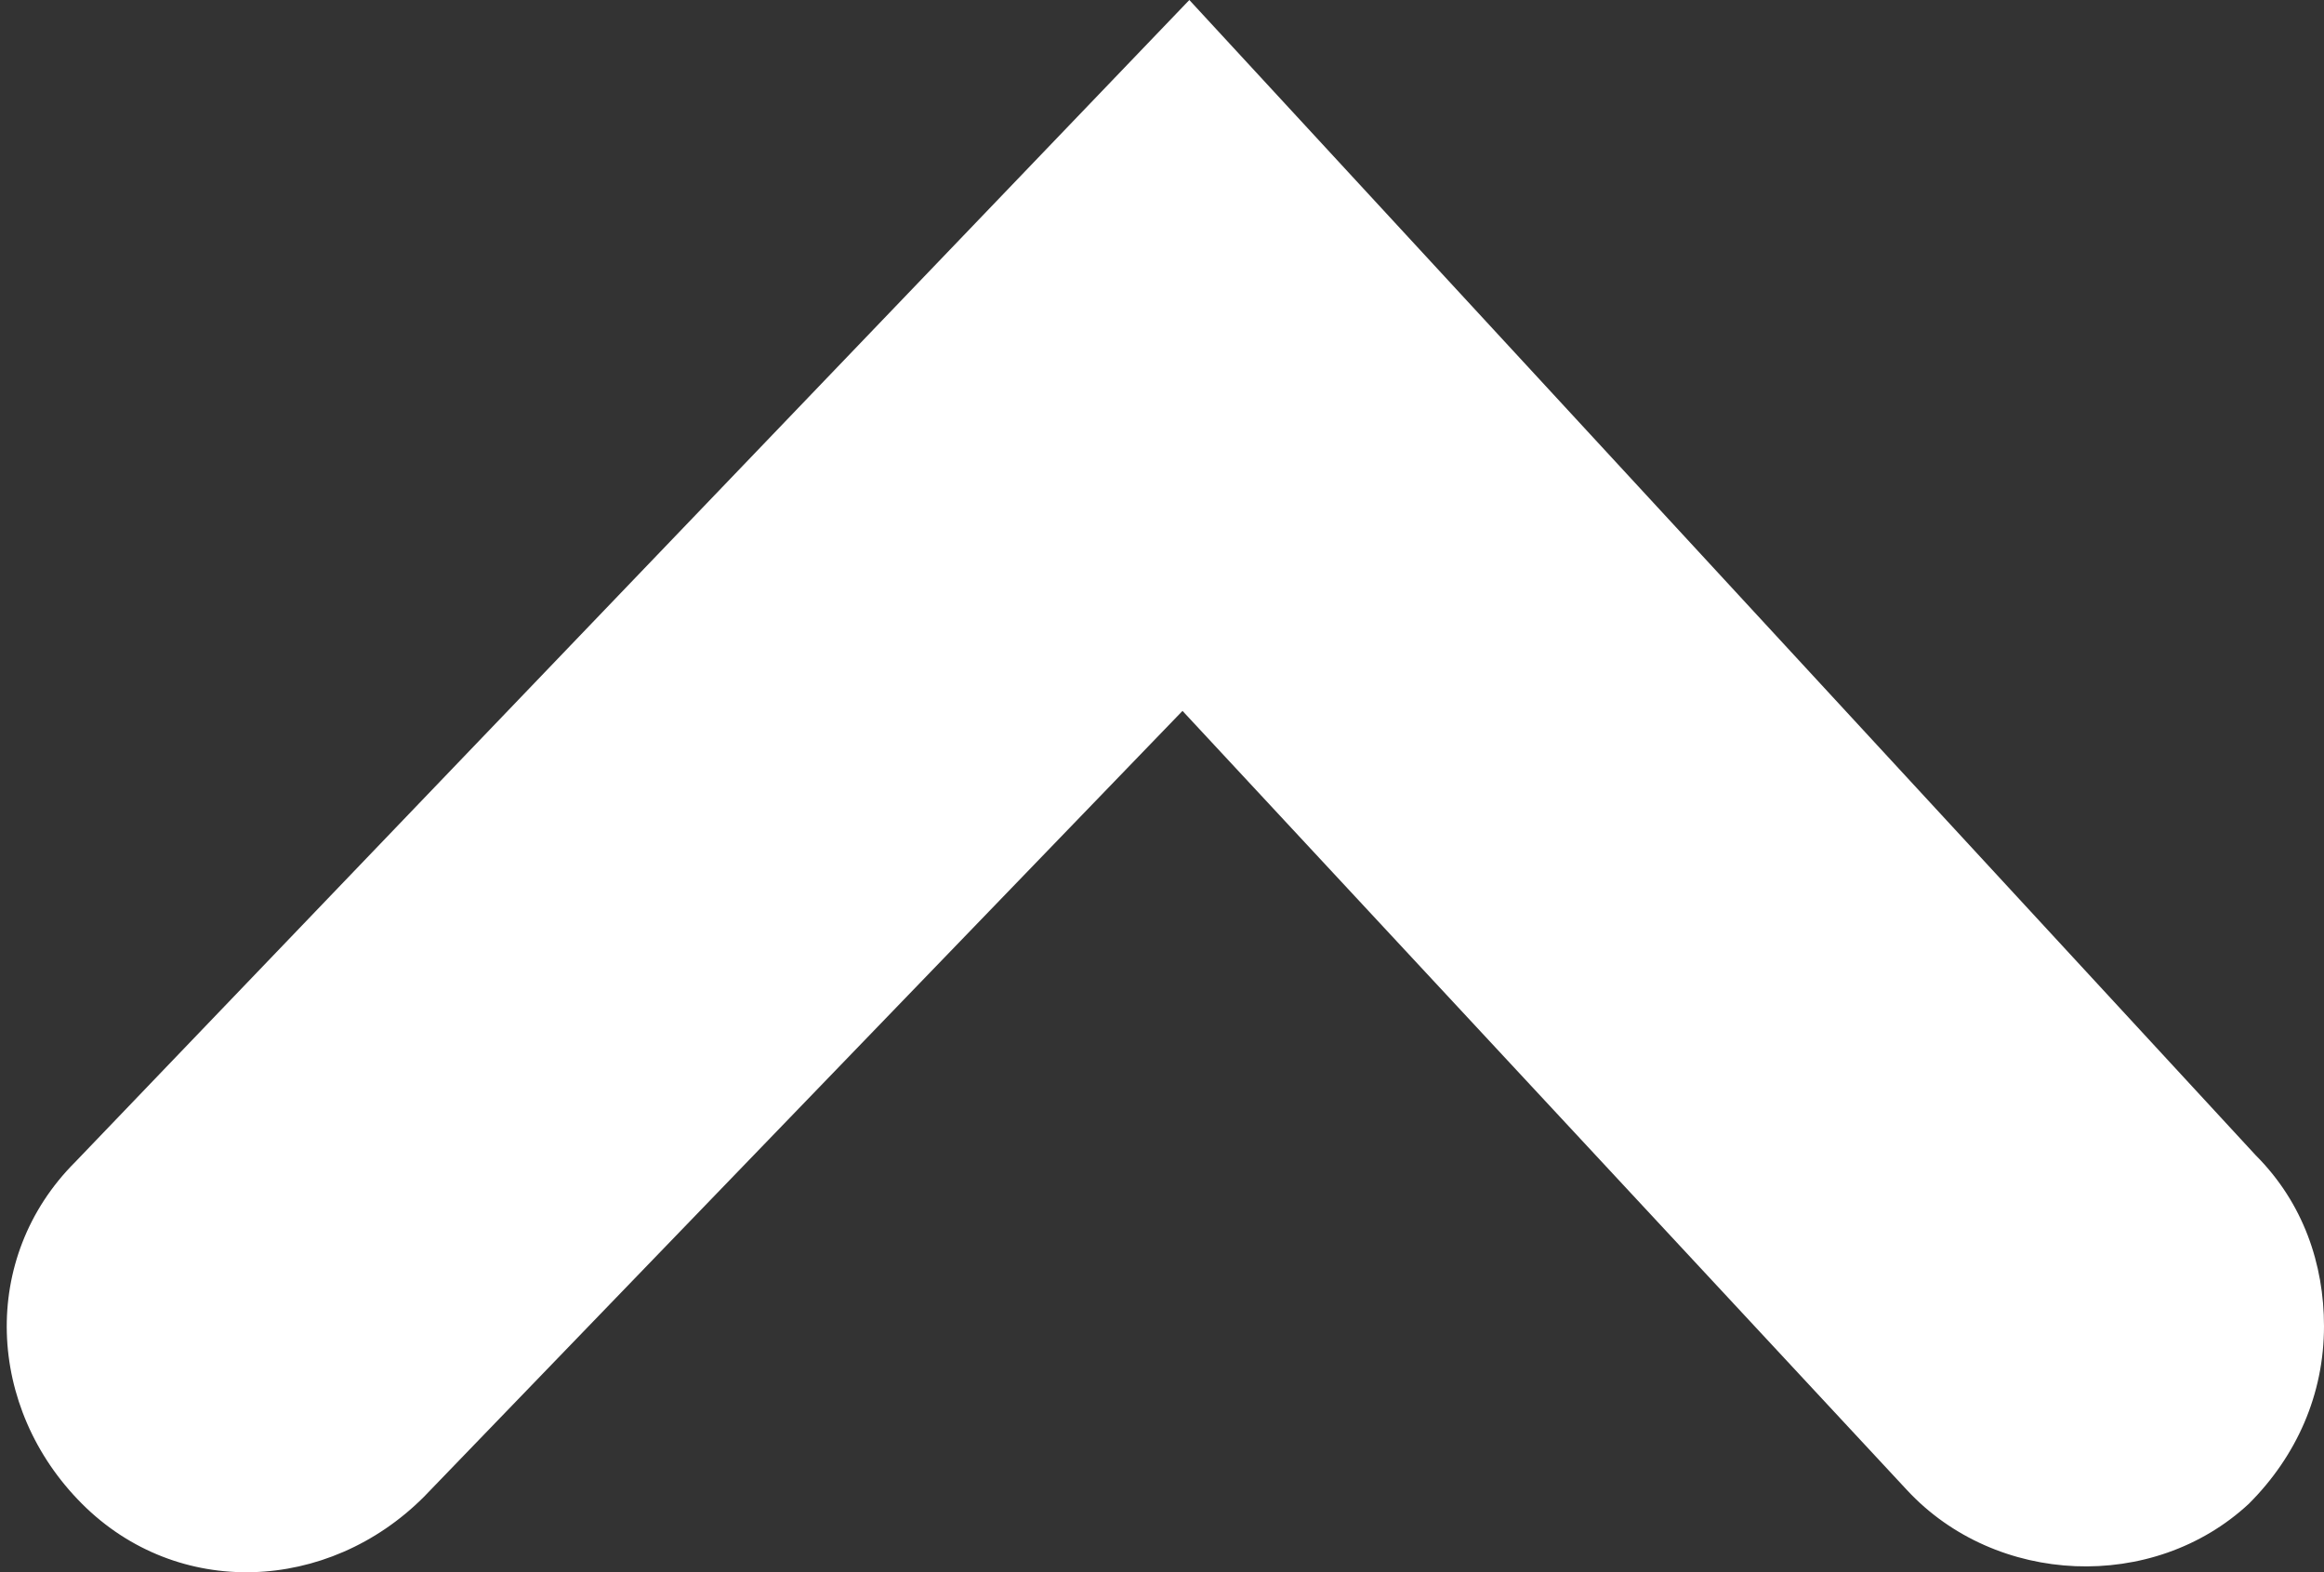<?xml version="1.0" encoding="utf-8"?>
<!-- Generator: Adobe Illustrator 24.2.3, SVG Export Plug-In . SVG Version: 6.00 Build 0)  -->
<svg version="1.1" id="Ebene_1" xmlns="http://www.w3.org/2000/svg" xmlns:xlink="http://www.w3.org/1999/xlink" x="0px" y="0px"
	 viewBox="0 0 34 23" style="enable-background:new 0 0 34 23;" xml:space="preserve">
<rect x="0" y="0" width="34" height="23" fill="#333333" stroke="none"/>
<style type="text/css">
	.st0{fill:#FFFFFF;}
</style>
<g>
	<g>
		<path class="st0" d="M34,19.4c0,1-0.4,1.9-1.1,2.6c-1.4,1.3-3.7,1.2-5-0.2L17.3,10.4L6.2,21.9c-1.4,1.4-3.6,1.5-5,0.1
			s-1.5-3.6-0.1-5L17.4,0L33,16.9C33.7,17.6,34,18.5,34,19.4z"/>
	</g>
</g>
</svg>
